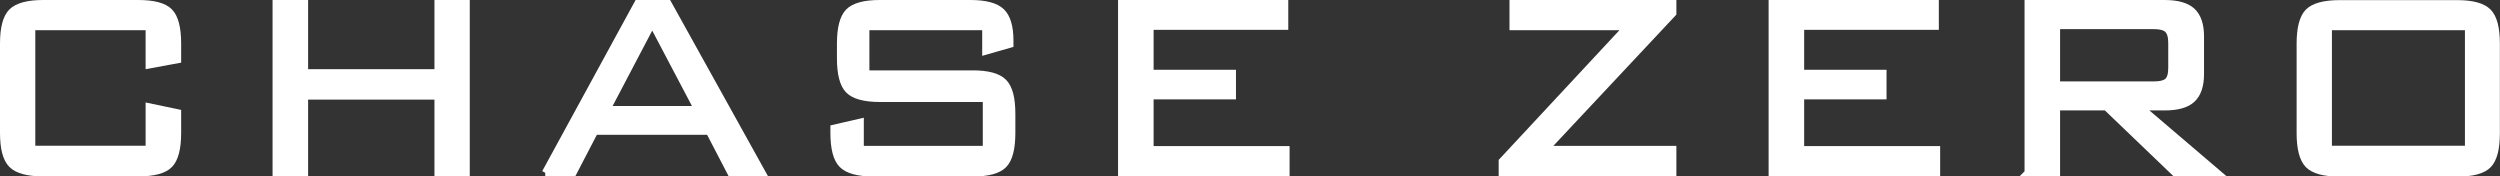 <?xml version="1.0" encoding="UTF-8"?> <svg xmlns="http://www.w3.org/2000/svg" id="Layer_2" data-name="Layer 2" viewBox="0 0 210.32 14.84"><rect x="0" y="0" width="210.32" height="14.84" fill="#333333" stroke="none"/><defs><style> .cls-1 { fill: #fff; stroke: #fff; stroke-miterlimit: 10; stroke-width: .6px; } </style></defs><g id="Layer_13" data-name="Layer 13"><g><path class="cls-1" d="M12.55,2.24H2.67v10.32h9.88v-3.57l2.39.5v1.68c0,1.31-.23,2.2-.69,2.67s-1.33.7-2.63.7H3.64c-1.29,0-2.17-.24-2.64-.71s-.7-1.36-.7-2.66V3.67c0-1.3.23-2.19.7-2.66S2.35.3,3.64.3h7.98c1.29,0,2.17.23,2.63.7s.69,1.36.69,2.67v1.35l-2.39.44v-3.22Z"></path><path class="cls-1" d="M23.23,14.54V.3h2.39v5.82h11.23V.3h2.37v14.24h-2.37v-6.46h-11.23v6.46h-2.39Z"></path><path class="cls-1" d="M45.88,14.54L53.65.3h2.55l7.91,14.24h-2.62l-1.82-3.5h-9.64l-1.82,3.5h-2.34ZM51.04,9.22h7.67l-3.84-7.29-3.83,7.29Z"></path><path class="cls-1" d="M82.92,2.24h-10.08v3.98h8.98c1.27,0,2.13.23,2.6.7.47.47.7,1.35.7,2.66v1.6c0,1.31-.23,2.2-.69,2.67s-1.33.7-2.61.7h-8.32c-1.29,0-2.17-.24-2.64-.71-.47-.47-.7-1.36-.7-2.66v-.39l2.21-.51v2.29h10.61v-4.29h-8.95c-1.29,0-2.17-.24-2.63-.71-.46-.47-.69-1.36-.69-2.66v-1.24c0-1.3.23-2.19.69-2.66.46-.47,1.33-.71,2.63-.71h7.59c1.27,0,2.14.23,2.62.69.48.46.72,1.27.72,2.43v.3l-2.03.58v-2.06Z"></path><path class="cls-1" d="M94.36,14.54V.3h13.72v1.91h-11.33v3.96h6.93v1.89h-6.93v4.53h11.44v1.95h-13.83Z"></path><path class="cls-1" d="M126.38,14.54v-.97l10.55-11.33h-9.64V.3h13.44v.81l-10.74,11.46h10.74v1.98h-14.35Z"></path><path class="cls-1" d="M149.09,14.54V.3h13.72v1.91h-11.33v3.96h6.93v1.89h-6.93v4.53h11.44v1.95h-13.83Z"></path><path class="cls-1" d="M170.62,14.54V.3h11.48c1.07,0,1.84.22,2.31.65.47.44.71,1.14.71,2.11v3.18c0,.96-.24,1.66-.71,2.1-.47.44-1.24.65-2.31.65h-2.09l6.51,5.55h-3.53l-5.79-5.55h-4.19v5.55h-2.39ZM181.18,2.15h-8.17v5h8.17c.59,0,1-.11,1.21-.32.22-.22.32-.59.32-1.13v-2.08c0-.54-.11-.92-.33-1.14-.22-.22-.62-.33-1.21-.33Z"></path><path class="cls-1" d="M193.51,3.67c0-1.29.23-2.18.69-2.65s1.35-.71,2.65-.71h9.85c1.29,0,2.16.24,2.62.71.46.47.69,1.36.69,2.66v7.51c0,1.31-.23,2.2-.69,2.67-.46.47-1.34.7-2.62.7h-9.85c-1.3,0-2.19-.24-2.65-.71-.46-.48-.69-1.36-.69-2.65V3.67ZM195.88,12.56h11.79V2.24h-11.79v10.32Z"></path></g></g></svg> 